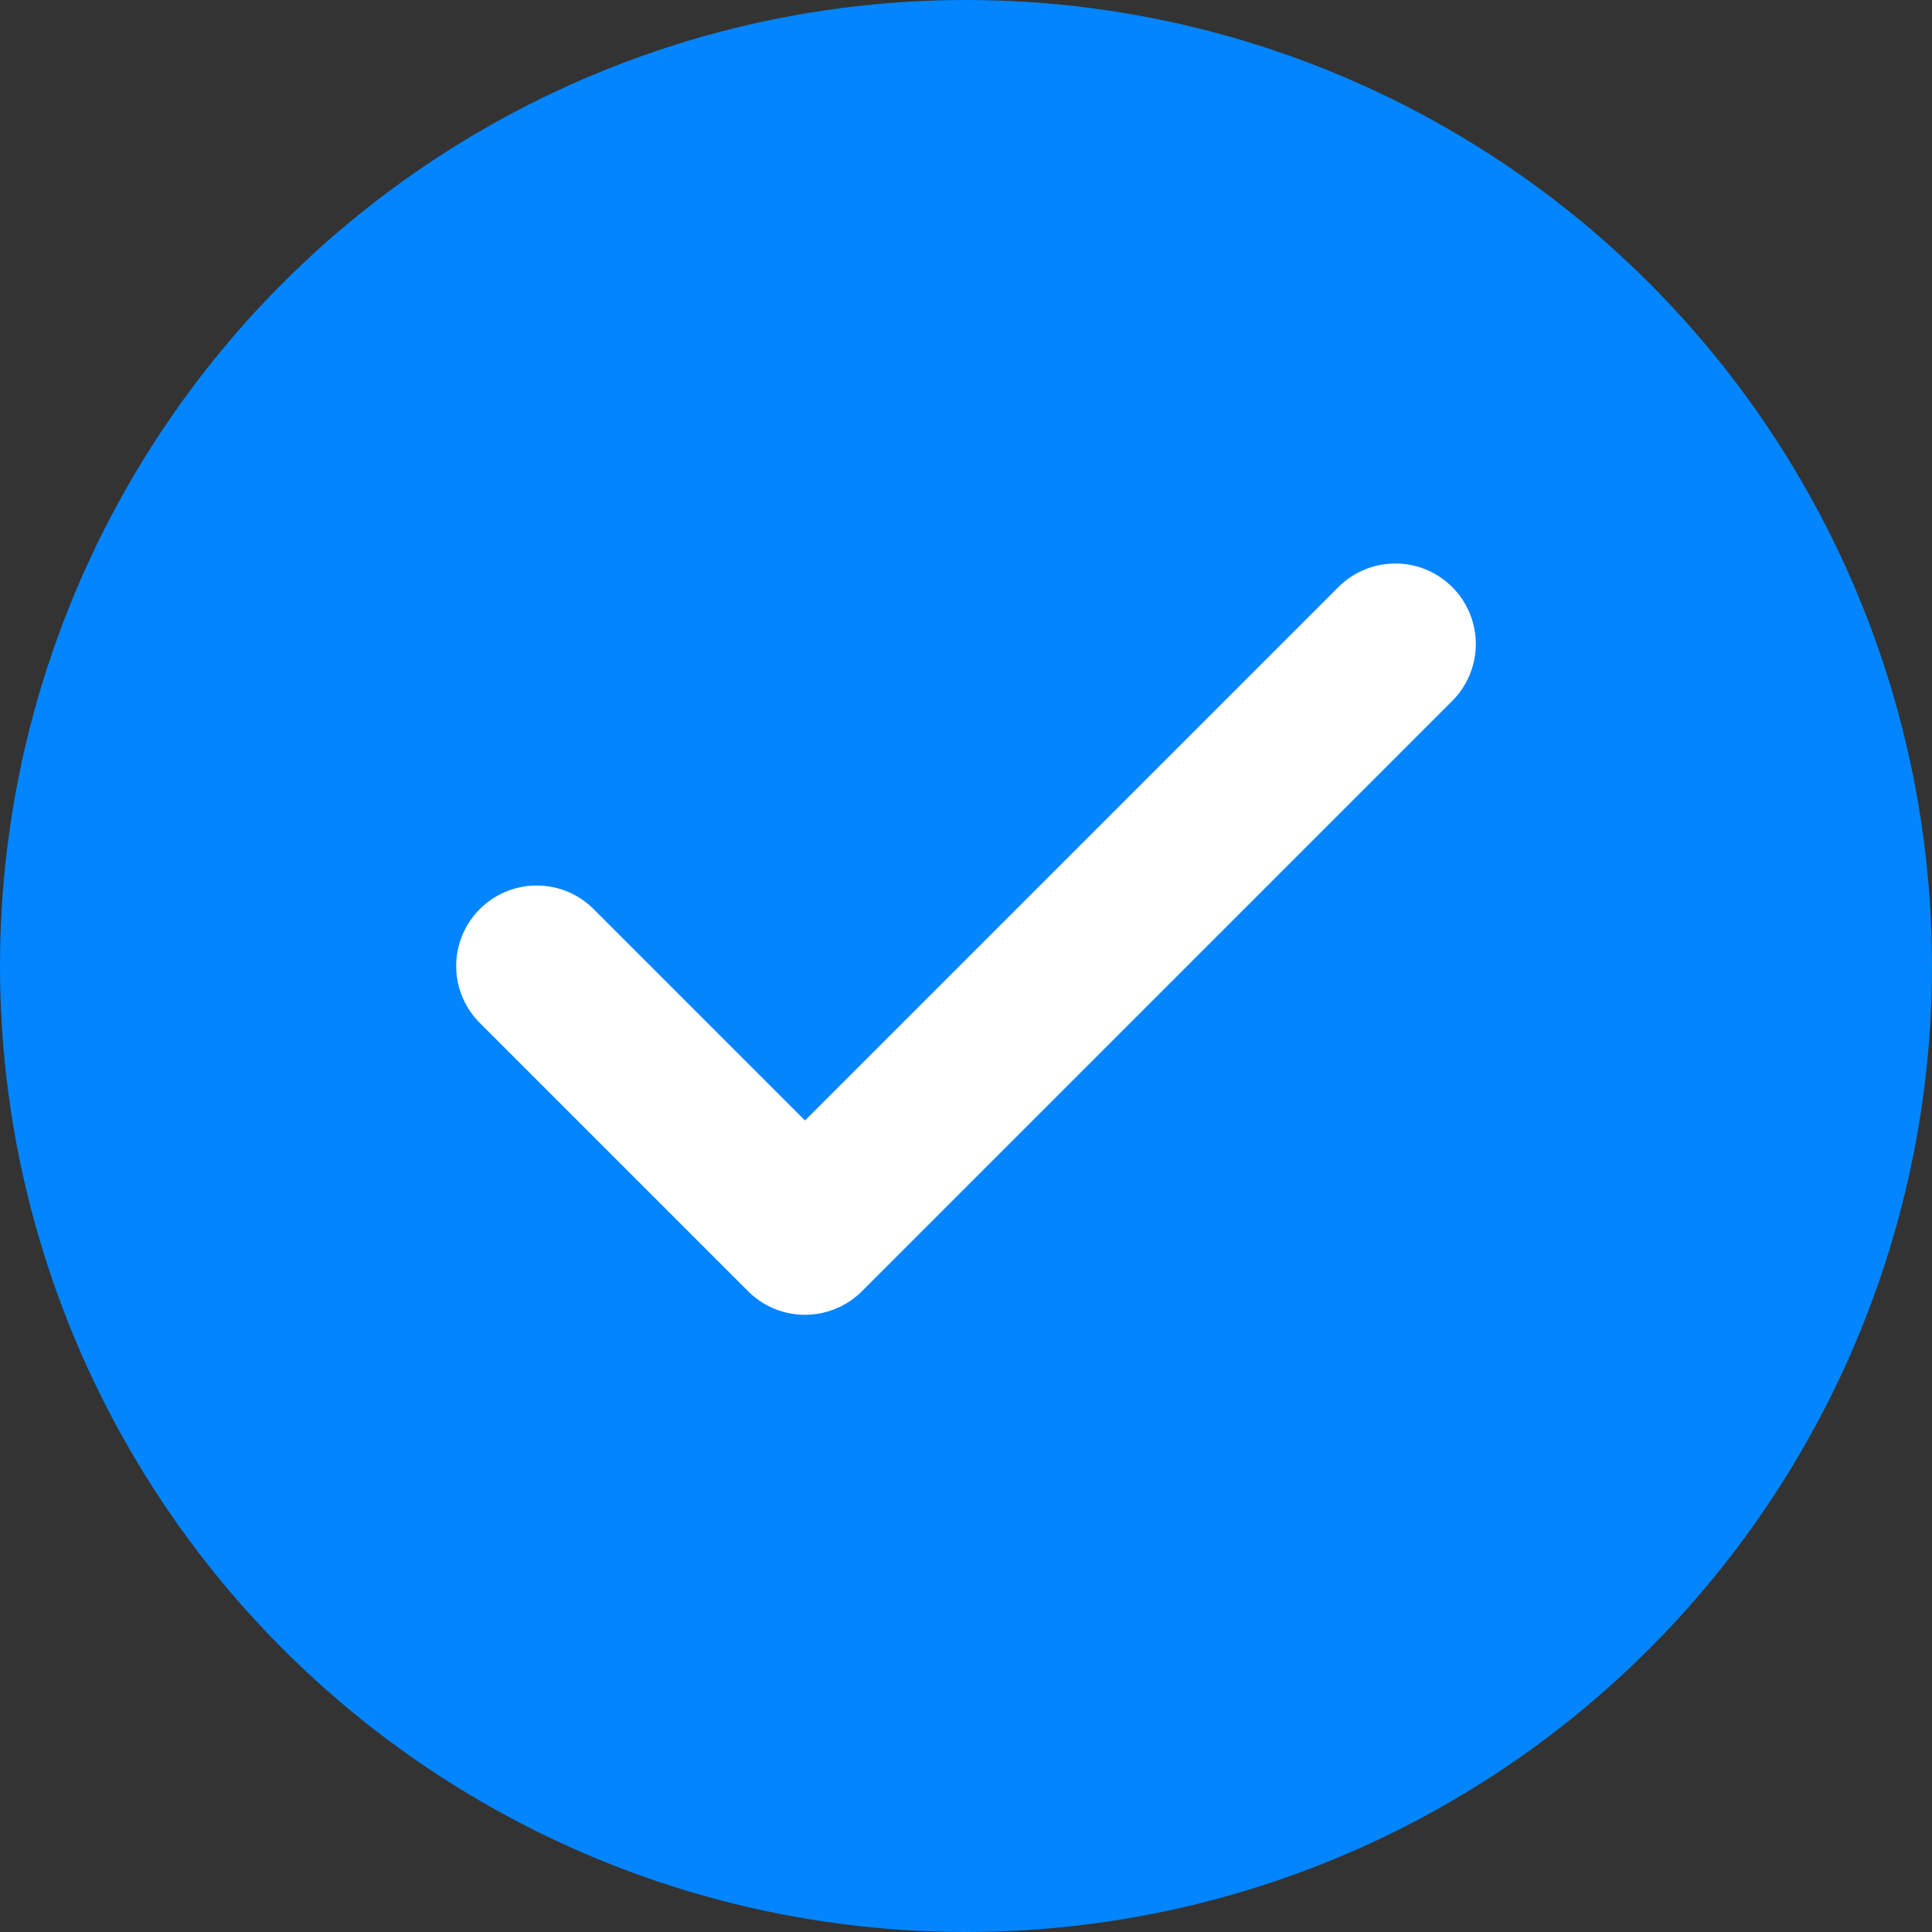 <svg width="24" height="24" viewBox="0 0 24 24" fill="none" xmlns="http://www.w3.org/2000/svg">
<rect x="0" y="0" width="24" height="24" fill="#333333" stroke="none"/>
<circle cx="12" cy="12" r="12" fill="#0285FF"/>
<path d="M17.333 8L10 15.333L6.667 12" stroke="white" stroke-width="2" stroke-linecap="round" stroke-linejoin="round"/>
</svg>
